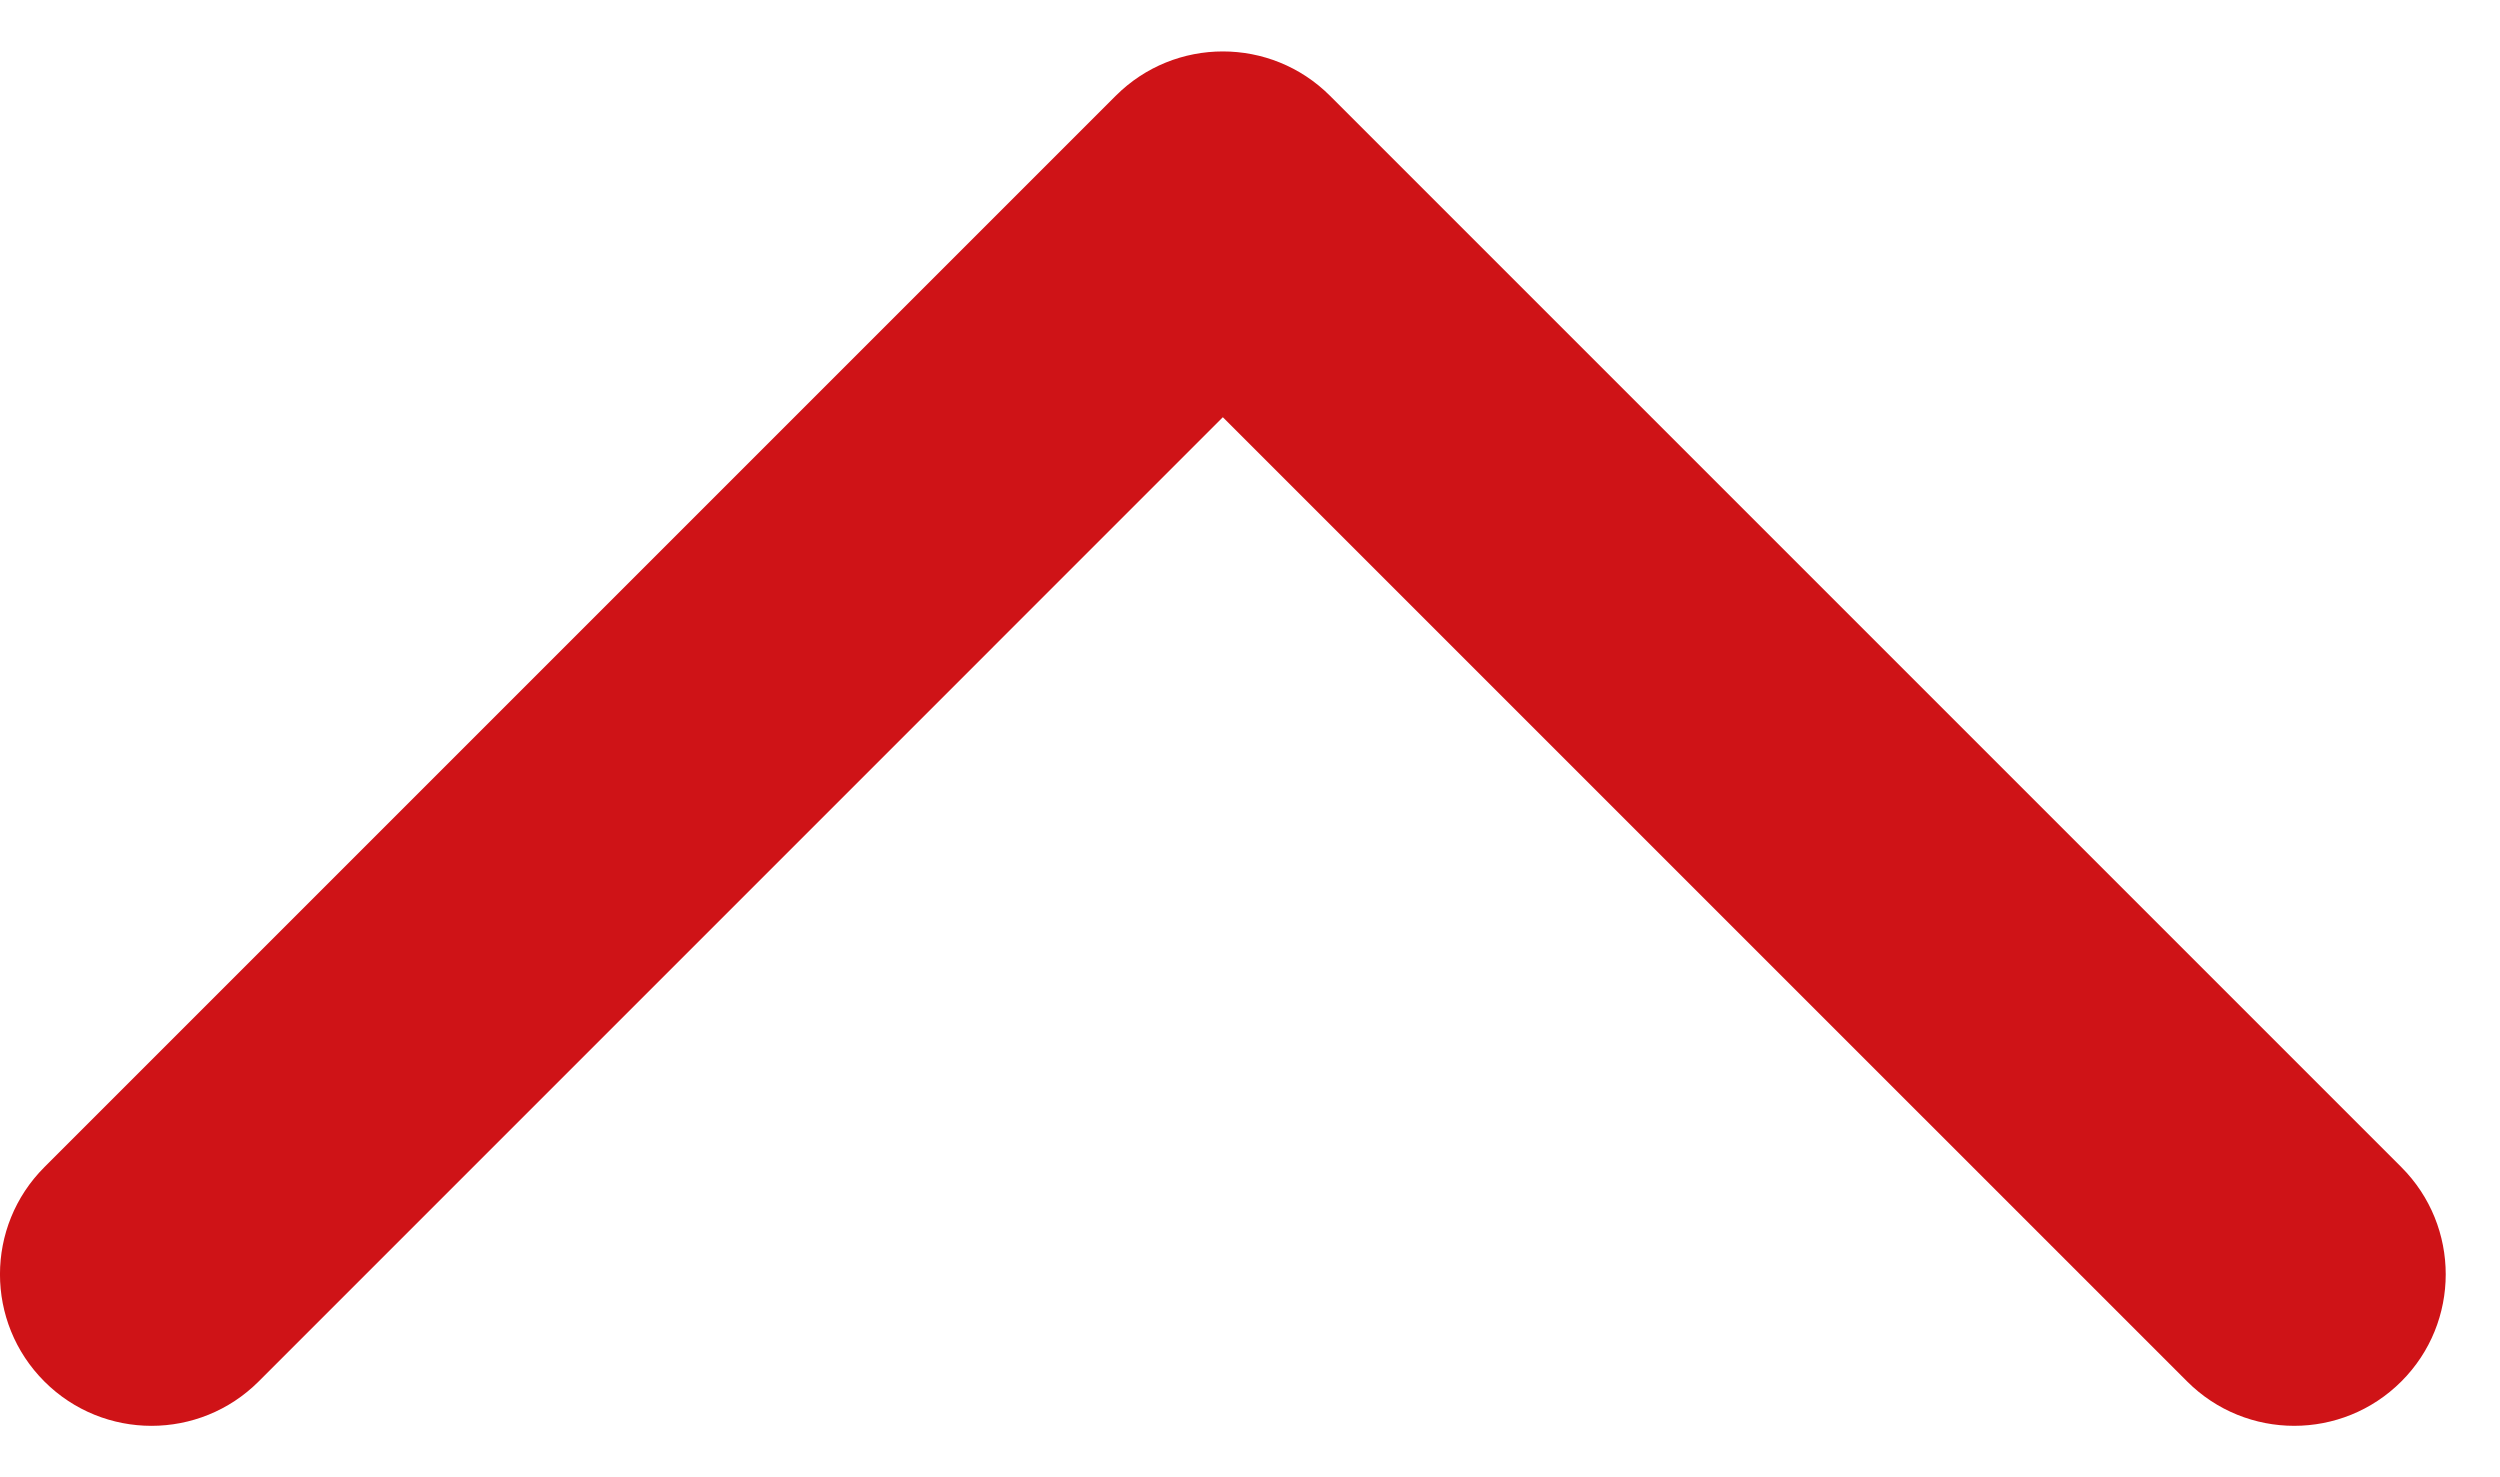<svg width="44" height="26" viewBox="0 0 44 26" fill="none" xmlns="http://www.w3.org/2000/svg">
<path d="M23.408 1.686C22.366 0.645 20.678 0.645 19.637 1.686C19.626 1.696 19.616 1.707 19.606 1.717L0.781 20.542C-0.261 21.584 -0.261 23.272 0.781 24.314C1.822 25.355 3.51 25.355 4.552 24.314L21.522 7.343L38.493 24.313C39.534 25.355 41.222 25.355 42.264 24.313C43.305 23.272 43.305 21.584 42.264 20.542L23.408 1.686Z" fill="#CF1317"/>
</svg>
